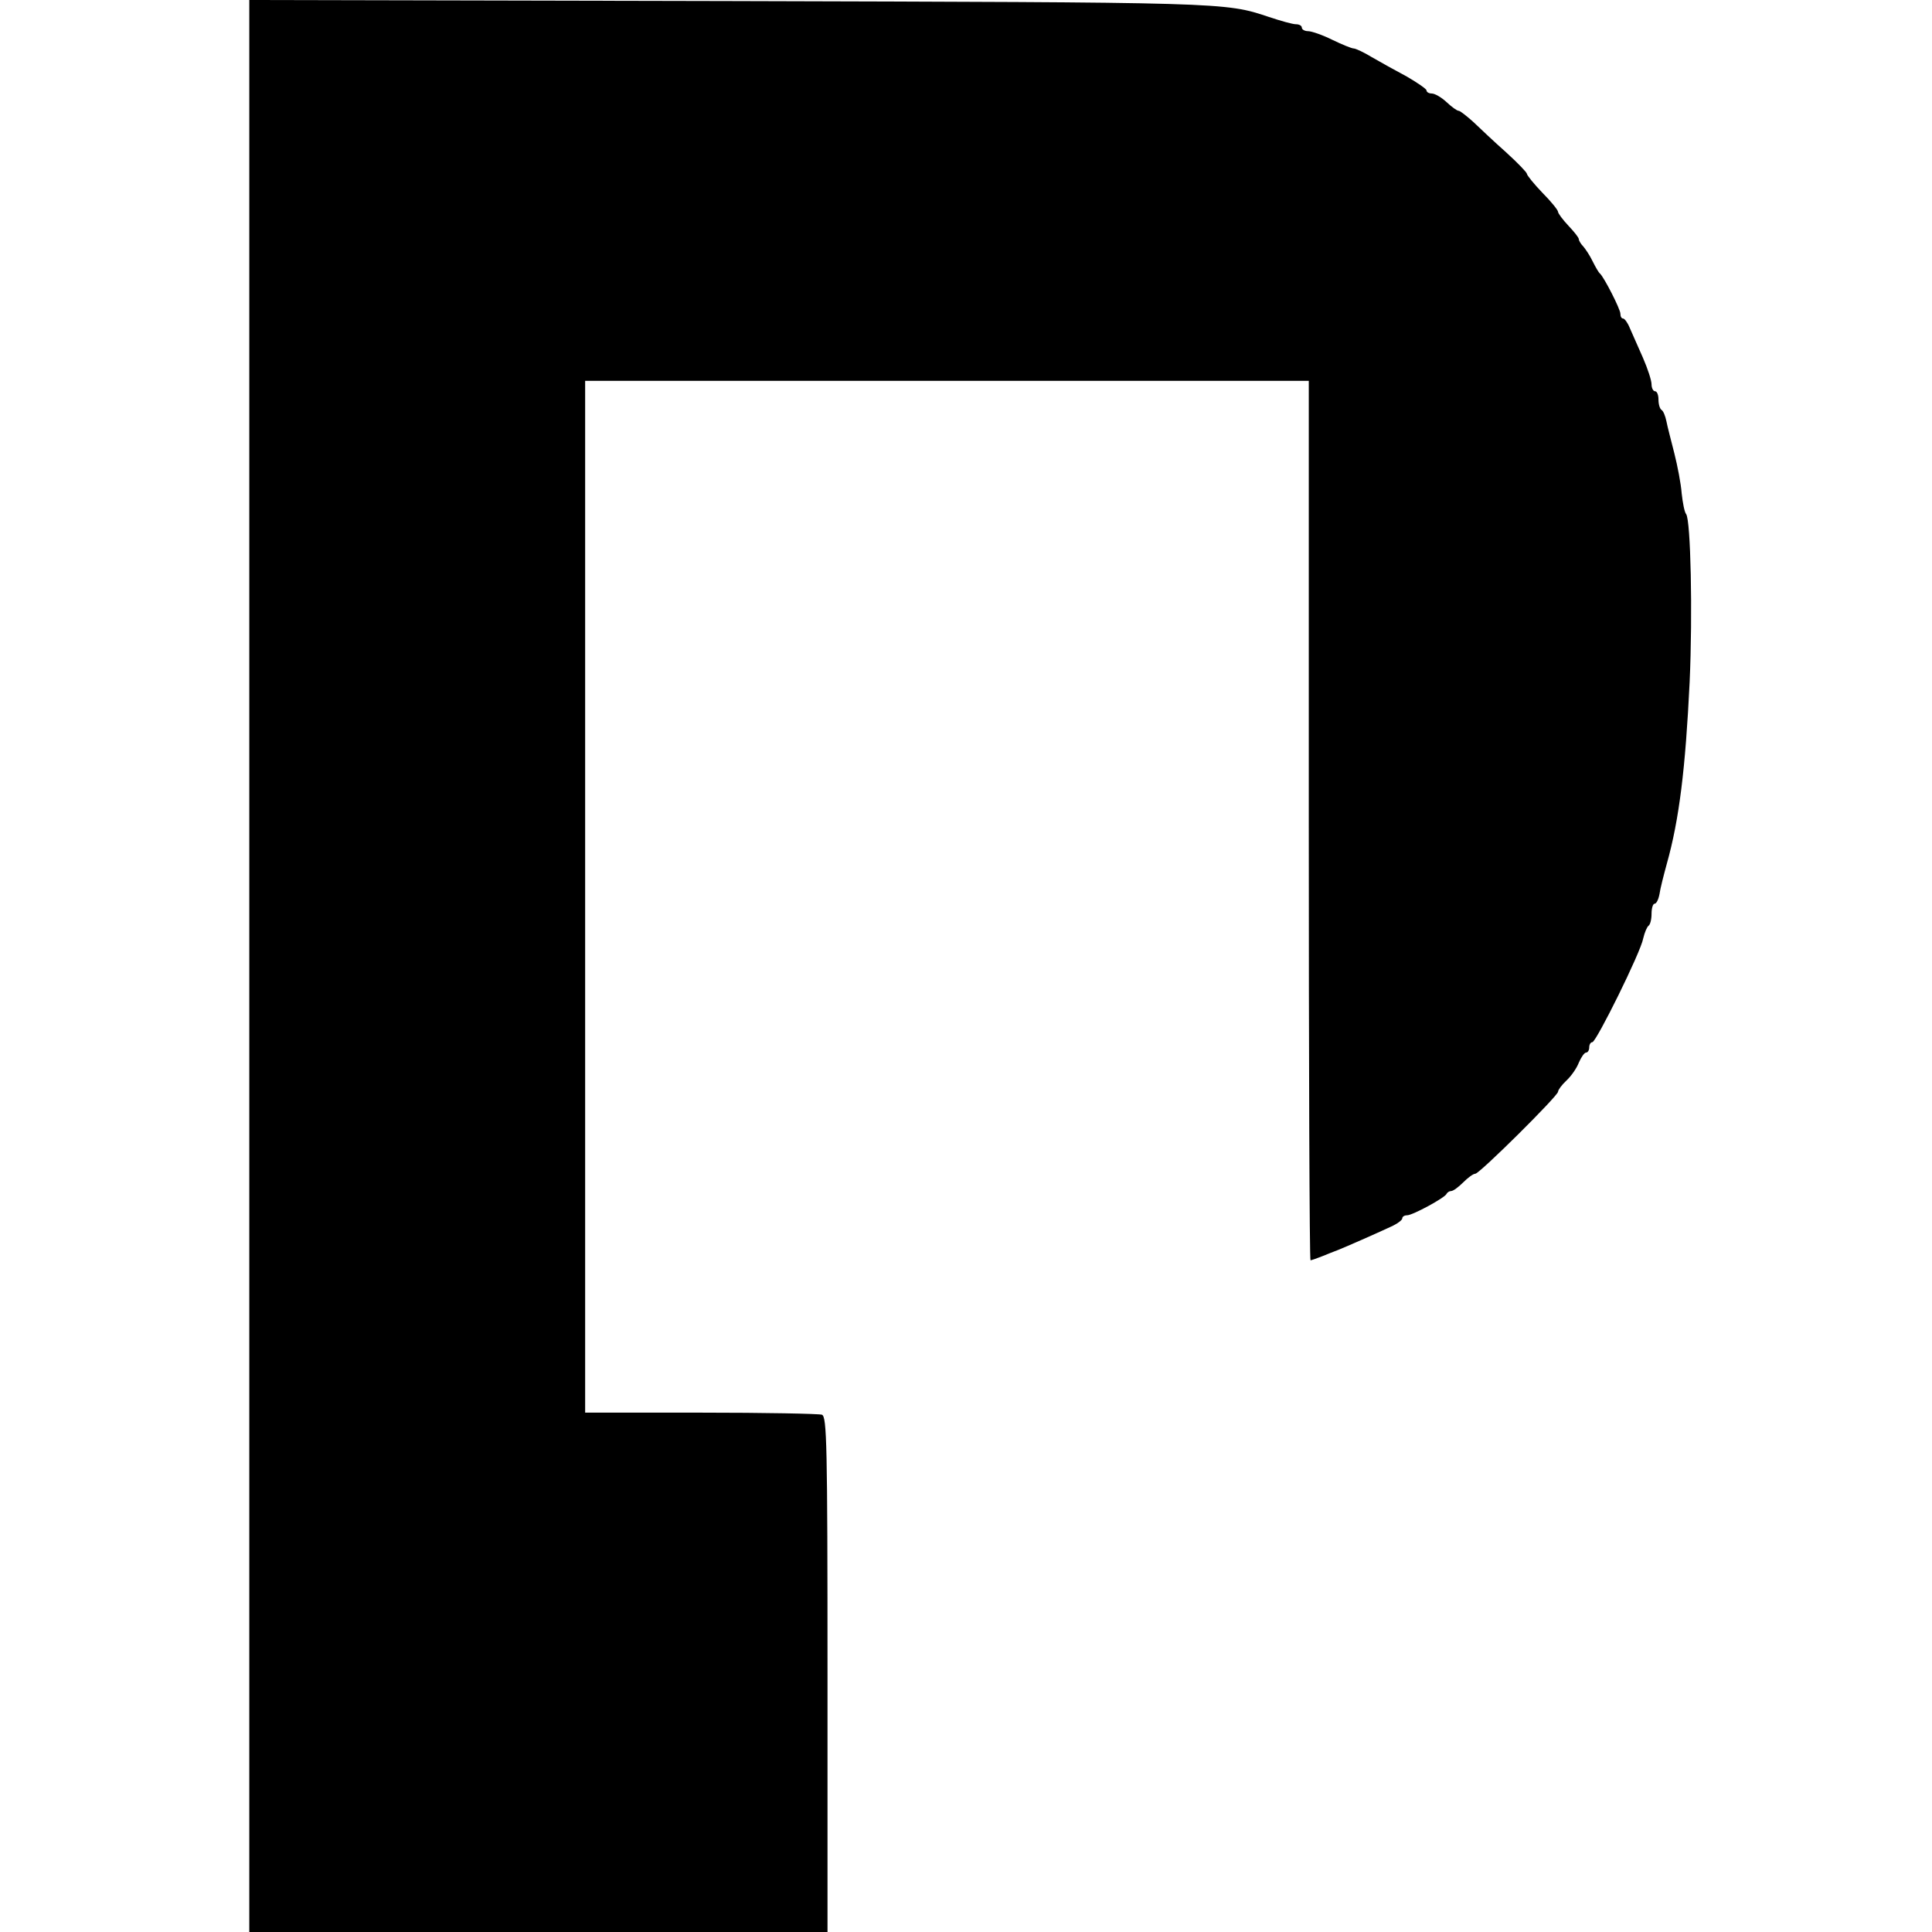 <?xml version="1.0" standalone="no"?>
<!DOCTYPE svg PUBLIC "-//W3C//DTD SVG 20010904//EN"
 "http://www.w3.org/TR/2001/REC-SVG-20010904/DTD/svg10.dtd">
<svg version="1.0" xmlns="http://www.w3.org/2000/svg"
 width="558pt" height="558pt" viewBox="0 0 558 558"
 preserveAspectRatio="xMidYMid meet">
<g transform="translate(0,558) scale(0.1,-0.1)"
fill="#000000" stroke="none">
<path d="M720 2790 l0 -2790 835 0 835 0 0 744 c0 669 -2 744 -16 750 -9 3
-166 6 -350 6 l-334 0 0 1490 0 1490 1045 0 1045 0 0 -1270 c0 -698 2 -1270 5
-1270 2 0 17 5 32 11 15 6 37 15 48 19 25 10 109 47 152 67 18 8 33 19 33 24
0 5 6 9 14 9 16 0 110 51 114 62 2 4 8 8 13 8 6 0 21 11 35 25 14 14 29 25 35
25 12 0 239 225 239 237 0 5 11 20 24 32 14 13 30 36 36 52 7 16 16 29 21 29
5 0 9 7 9 15 0 8 4 15 9 15 11 0 140 260 147 300 4 17 11 33 15 36 5 3 9 18 9
35 0 16 4 29 9 29 5 0 11 12 14 28 2 15 12 54 21 87 36 128 54 276 66 525 9
200 3 467 -10 485 -5 6 -10 33 -13 60 -2 28 -12 79 -21 115 -9 36 -20 77 -23
93 -3 15 -9 30 -14 33 -5 3 -9 16 -9 30 0 13 -4 24 -10 24 -5 0 -10 9 -10 20
0 11 -11 45 -25 77 -14 32 -31 70 -38 86 -6 15 -15 27 -19 27 -5 0 -8 6 -8 14
0 13 -47 105 -59 116 -4 3 -13 19 -21 35 -8 17 -21 36 -27 43 -7 7 -13 17 -13
21 0 5 -14 22 -30 39 -17 18 -30 36 -30 40 0 5 -20 30 -45 55 -25 26 -45 51
-45 55 0 4 -27 32 -60 62 -34 30 -76 70 -95 88 -19 17 -38 32 -42 32 -5 0 -20
11 -35 25 -15 14 -34 25 -43 25 -8 0 -15 4 -15 9 0 4 -26 22 -57 40 -32 17
-77 42 -101 56 -23 14 -47 25 -52 25 -6 0 -33 11 -62 25 -28 14 -60 25 -70 25
-10 0 -18 5 -18 10 0 6 -8 10 -17 10 -10 0 -45 10 -78 21 -128 43 -126 42
-1562 46 l-1383 3 0 -2790z"/>
</g>
</svg>
